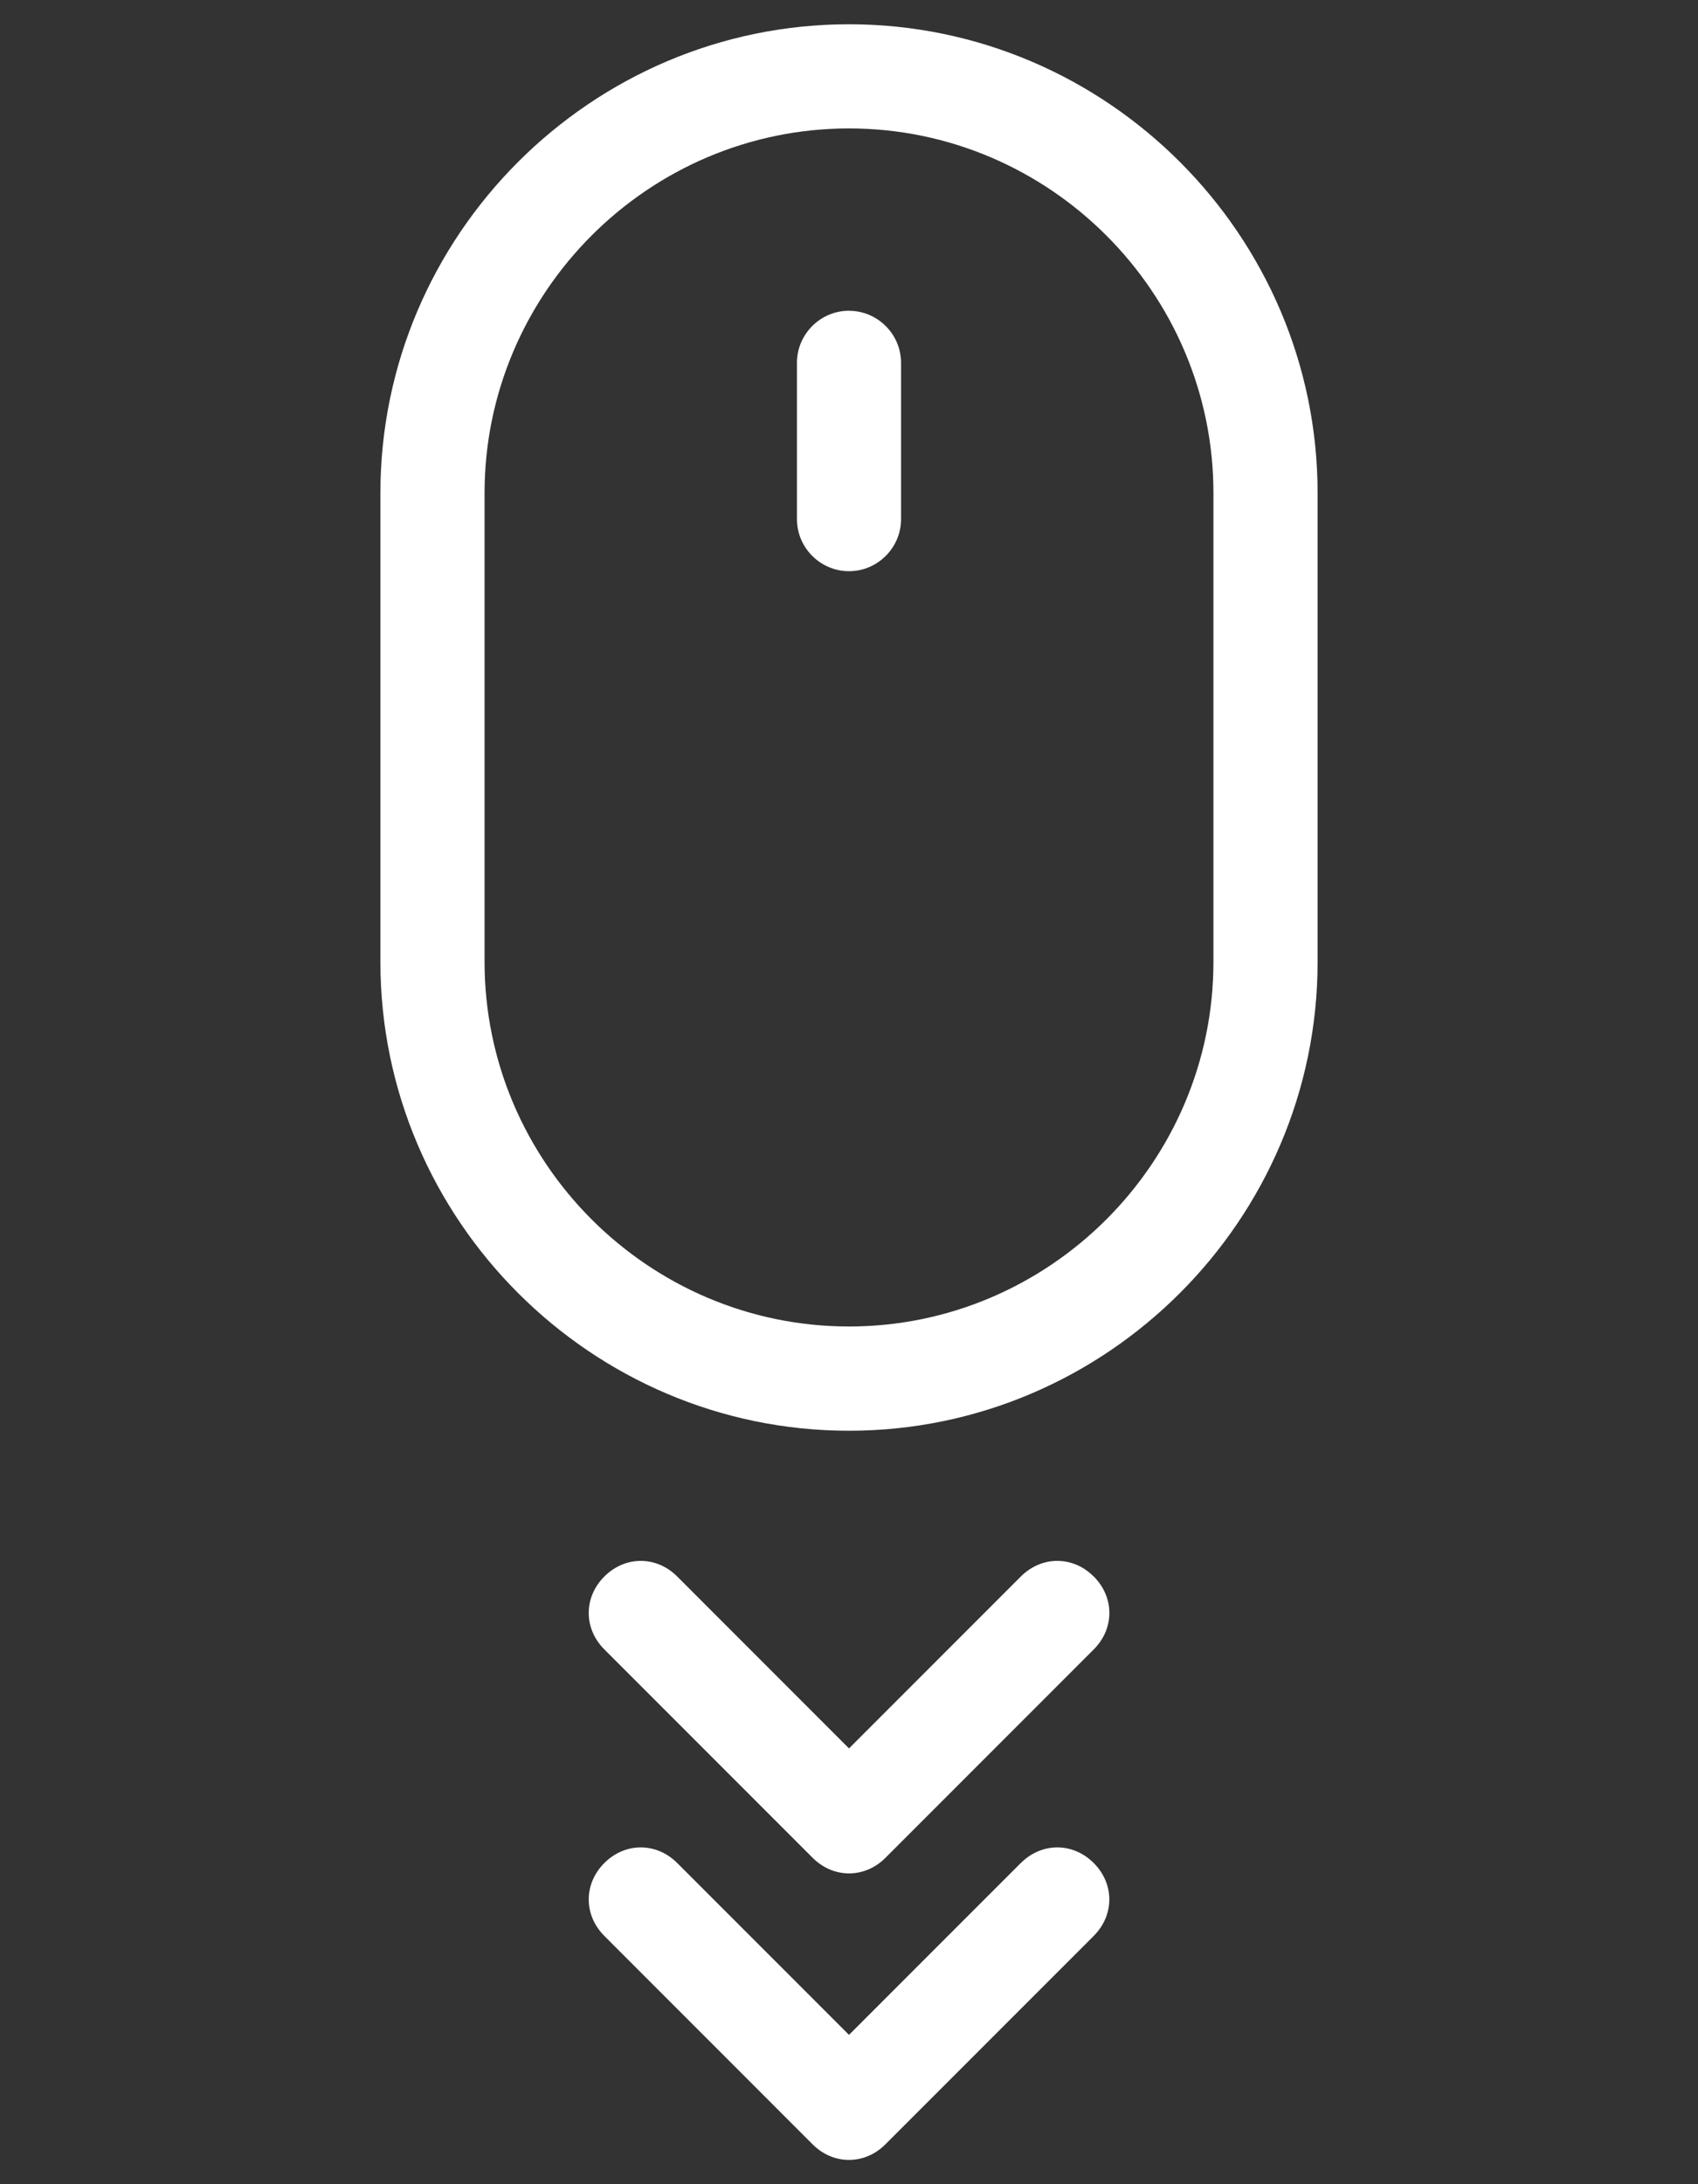 <?xml version="1.0" encoding="UTF-8" standalone="no"?>
<svg
   xmlns:dc="http://purl.org/dc/elements/1.1/"
   xmlns:cc="http://creativecommons.org/ns#"
   xmlns:rdf="http://www.w3.org/1999/02/22-rdf-syntax-ns#"
   xmlns:svg="http://www.w3.org/2000/svg"
   xmlns="http://www.w3.org/2000/svg"
   xmlns:sodipodi="http://sodipodi.sourceforge.net/DTD/sodipodi-0.dtd"
   xmlns:inkscape="http://www.inkscape.org/namespaces/inkscape"
   version="1.1"
   x="0px"
   y="0px"
   viewBox="0 0 35 45"
   xml:space="preserve"
   id="svg14"
   sodipodi:docname="scroll.svg"
   inkscape:version="0.92.2 2405546, 2018-03-11"
   width="35"
   height="45"><rect x="0" y="0" width="35" height="45" fill="#333333" stroke="none"/><defs
     id="defs18" /><sodipodi:namedview
     pagecolor="#ffffff"
     bordercolor="#666666"
     borderopacity="1"
     objecttolerance="10"
     gridtolerance="10"
     guidetolerance="10"
     inkscape:pageopacity="0"
     inkscape:pageshadow="2"
     inkscape:window-width="1326"
     inkscape:window-height="703"
     id="namedview16"
     showgrid="false"
     inkscape:zoom="1.888"
     inkscape:cx="79.131356"
     inkscape:cy="62.5"
     inkscape:window-x="20"
     inkscape:window-y="45"
     inkscape:window-maximized="0"
     inkscape:current-layer="svg14" /><path
     d="M 21.041,38.383 17.5,41.924 13.959,38.383 c -0.429,-0.429 -1.073,-0.429 -1.502,0 -0.429,0.429 -0.429,1.073 0,1.502 L 16.749,44.178 C 16.963,44.393 17.232,44.5 17.5,44.5 c 0.268,0 0.537,-0.107 0.751,-0.322 l 4.293,-4.293 c 0.429,-0.429 0.429,-1.073 0,-1.502 -0.429,-0.429 -1.073,-0.429 -1.502,0 z"
     id="path2"
     style="fill:#ffffff;stroke-width:0.537"
     inkscape:connector-curvature="0" /><path
     d="m 22.544,32.48 c -0.429,-0.429 -1.073,-0.429 -1.502,0 L 17.5,36.022 13.959,32.48 c -0.429,-0.429 -1.073,-0.429 -1.502,0 -0.429,0.429 -0.429,1.073 0,1.502 l 4.293,4.293 c 0.215,0.215 0.483,0.322 0.751,0.322 0.268,0 0.537,-0.107 0.751,-0.322 l 4.293,-4.293 c 0.429,-0.429 0.429,-1.073 0,-1.502 z"
     id="path4"
     style="fill:#ffffff;stroke-width:0.537"
     inkscape:connector-curvature="0" /><path
     d="M 27.159,19.817 V 10.159 C 27.159,4.846 22.812,0.5 17.5,0.5 12.188,0.5 7.841,4.846 7.841,10.159 v 9.659 c 0,5.312 4.346,9.659 9.659,9.659 5.312,0 9.659,-4.346 9.659,-9.659 z M 17.5,27.329 c -4.132,0 -7.512,-3.38 -7.512,-7.512 v -9.659 c 0,-4.132 3.38,-7.512 7.512,-7.512 4.132,0 7.512,3.38 7.512,7.512 v 9.659 c 0,4.132 -3.38,7.512 -7.512,7.512 z"
     id="path6"
     style="fill:#ffffff;stroke-width:0.537"
     inkscape:connector-curvature="0" /><path
     d="m 17.5,6.402 c -0.59,0 -1.073,0.483 -1.073,1.073 v 3.22 c 0,0.59 0.483,1.073 1.073,1.073 0.59,0 1.073,-0.483 1.073,-1.073 V 7.476 c 0,-0.59 -0.483,-1.073 -1.073,-1.073 z"
     id="path8"
     style="fill:#ffffff;stroke-width:0.537"
     inkscape:connector-curvature="0" /></svg>